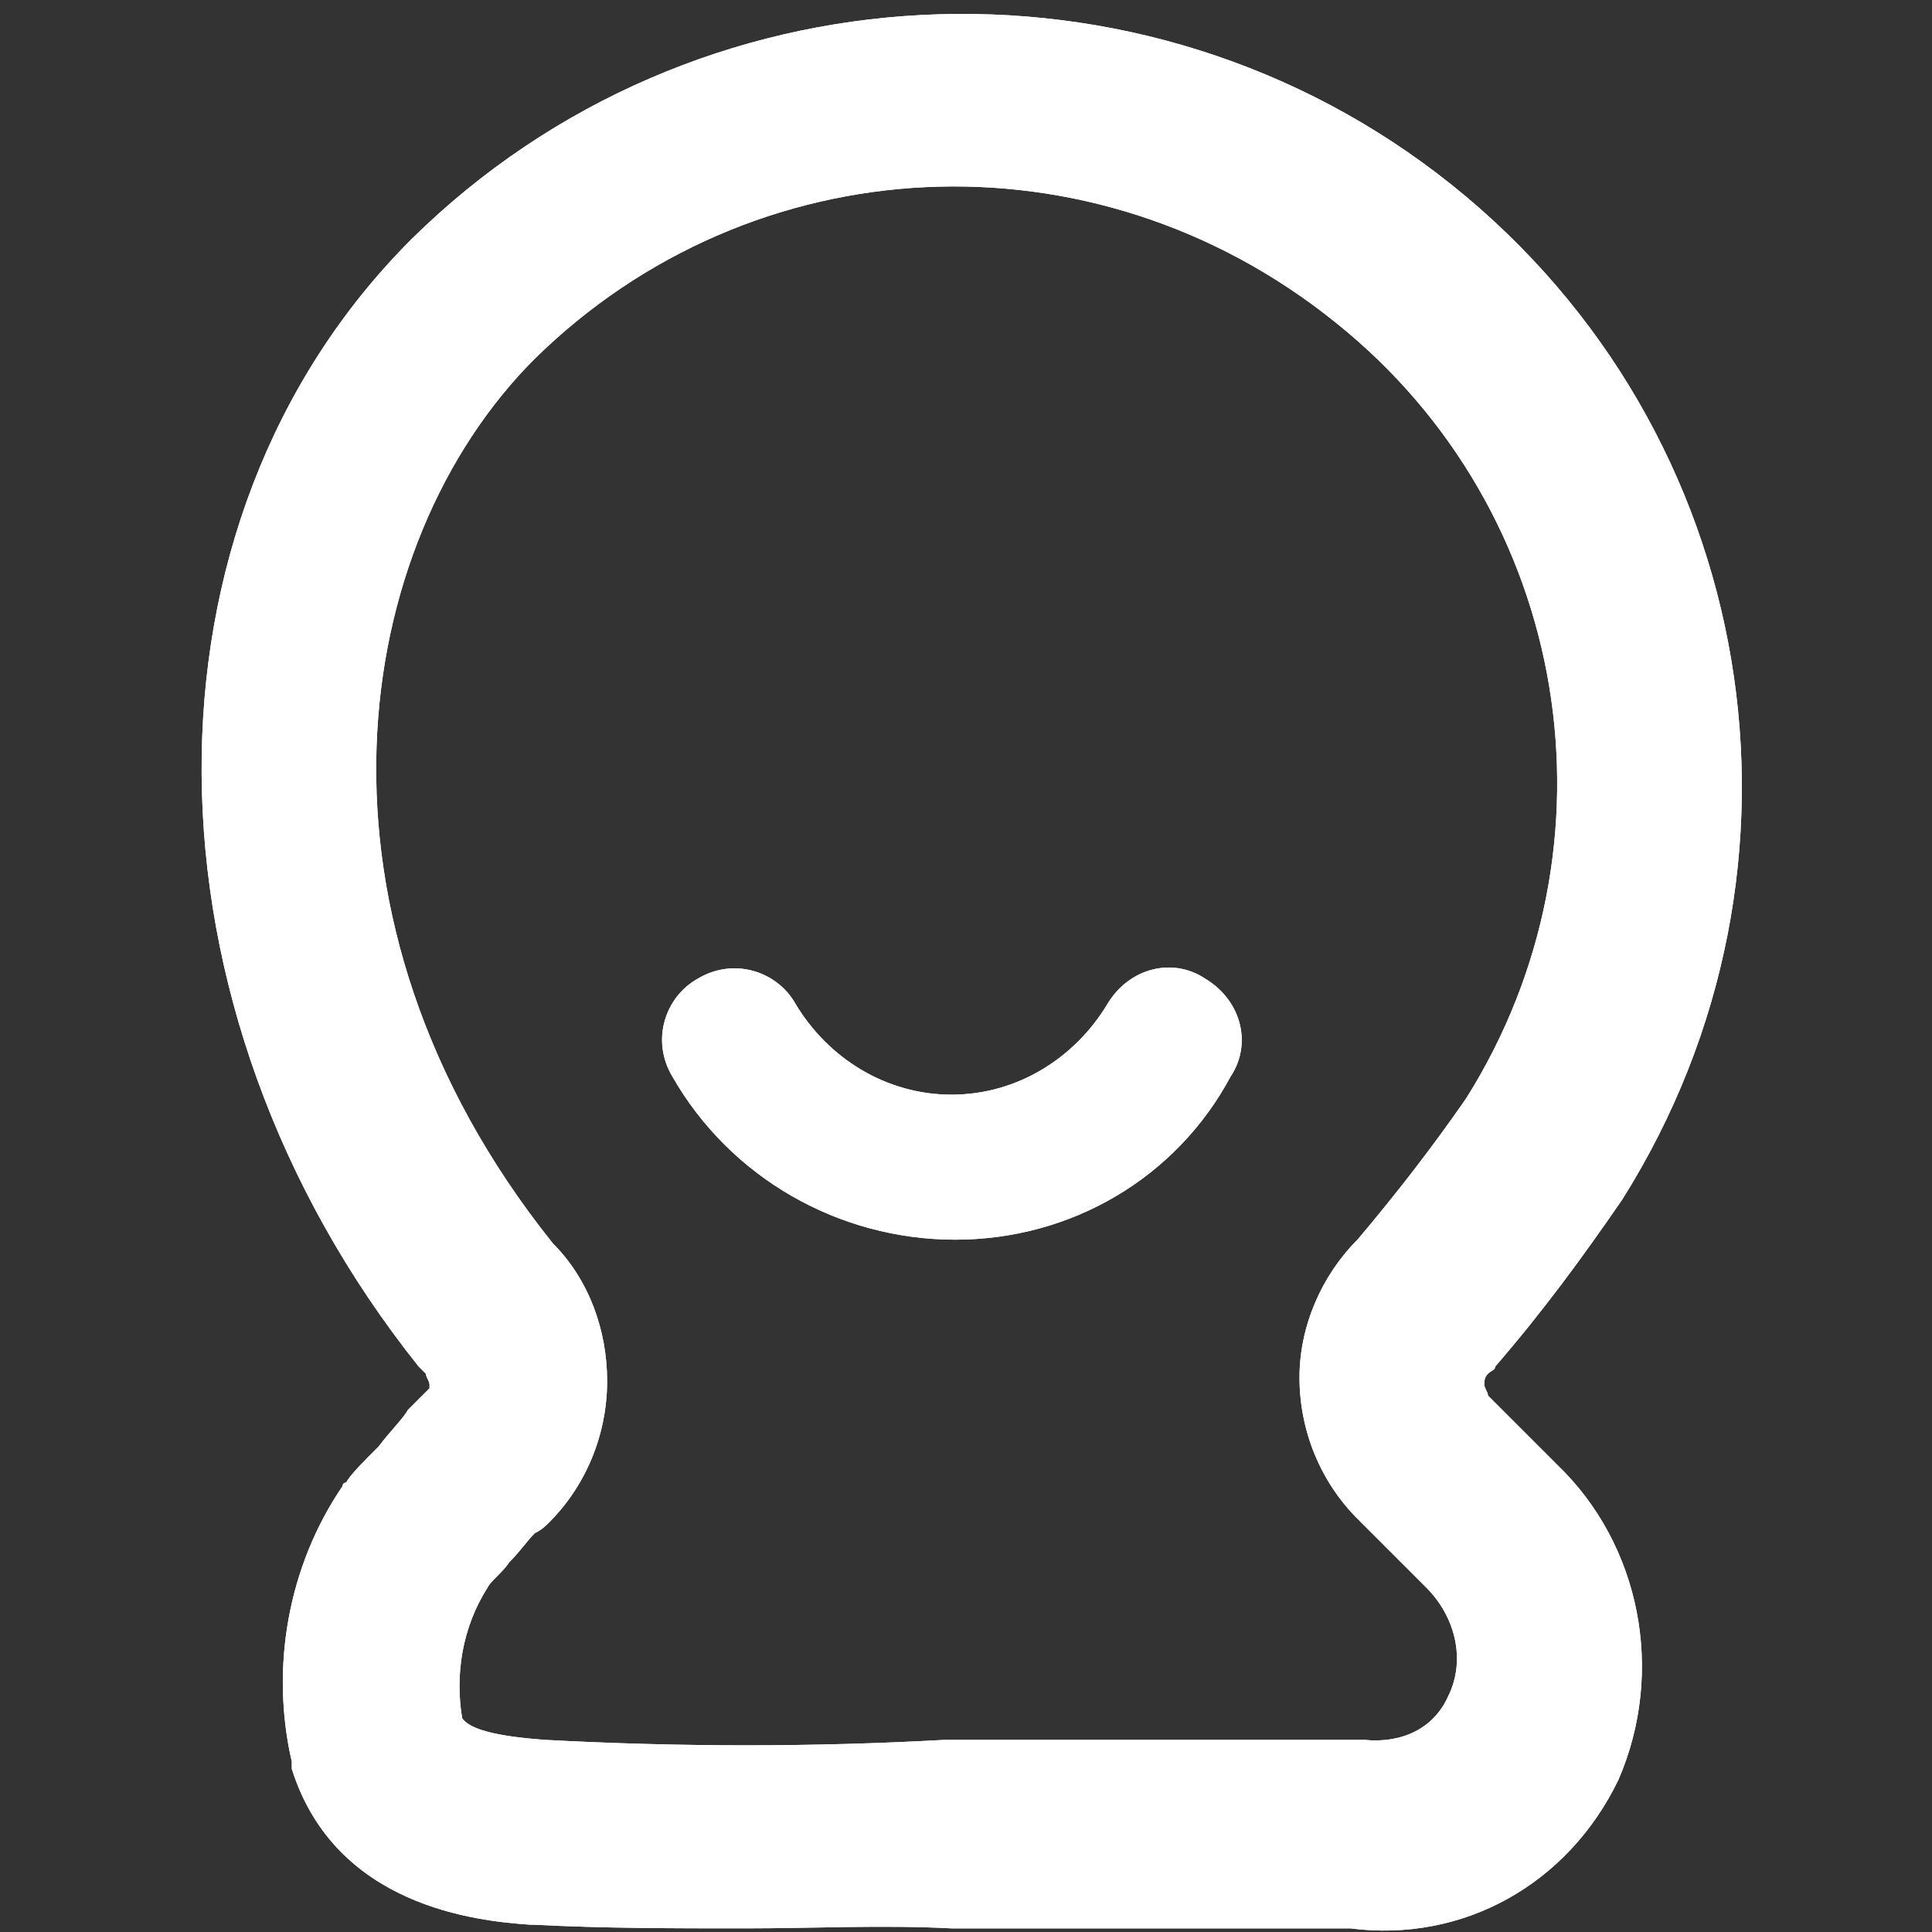 <?xml version="1.0" encoding="utf-8"?>
<svg width="75px" height="75px" viewBox="0 0 75 75" version="1.1" xmlns:xlink="http://www.w3.org/1999/xlink" xmlns="http://www.w3.org/2000/svg">
  <rect x="0" y="0" width="75" height="75" fill="#333333" stroke="none"/>
  <defs>
    <path d="M75 0L75 0L75 75L0 75L0 0L75 0Z" id="path_1" />
    <clipPath id="clip_1">
      <use xlink:href="#path_1" clip-rule="evenodd" fill-rule="evenodd" />
    </clipPath>
  </defs>
  <g id="Humanization">
    <path d="M75 0L75 0L75 75L0 75L0 0L75 0Z" id="Humanization" fill="none" stroke="none" />
    <path d="M28.916 74.859C26.243 74.859 23.429 74.859 20.755 74.719L20.614 74.719C18.504 74.578 13.016 74.015 11.327 68.668L11.327 68.386C10.483 64.728 11.187 60.788 13.297 57.692C13.297 57.692 13.297 57.552 13.438 57.552C13.579 57.27 14.142 56.707 14.704 56.145C15.127 55.582 15.69 55.019 15.83 54.737L16.674 53.893L16.674 53.752C16.674 53.612 16.534 53.471 16.534 53.33L16.252 53.049C5.136 39.118 4.995 20.263 15.971 9.287C26.947 -1.548 44.395 -2.392 56.356 7.176C68.316 16.745 71.13 33.63 62.969 46.576C61.421 48.827 59.873 50.938 58.044 53.049C58.044 53.19 57.903 53.19 57.763 53.33C57.622 53.471 57.622 53.612 57.622 53.752C57.622 53.893 57.763 54.034 57.763 54.175L60.436 56.848C63.673 59.944 64.658 64.869 62.828 69.09C60.858 73.171 56.778 75.422 52.416 74.859L36.937 74.859C34.264 74.719 31.59 74.859 28.916 74.859L28.916 74.859ZM21.177 67.542C26.384 67.823 31.59 67.823 36.656 67.542L52.978 67.542C54.386 67.683 55.652 67.12 56.215 65.854C56.918 64.446 56.496 62.758 55.37 61.632L52.697 58.959C51.29 57.551 50.446 55.581 50.446 53.471C50.446 51.501 51.29 49.531 52.697 48.124C54.245 46.294 55.652 44.465 56.918 42.636C63.11 32.786 60.999 19.84 51.853 12.523C42.425 4.925 29.198 5.628 20.755 13.931C13.579 21.107 11.327 35.6 21.459 48.264C22.866 49.672 23.569 51.642 23.569 53.611C23.569 55.722 22.725 57.692 21.318 59.099C21.177 59.24 21.037 59.381 20.755 59.522C20.474 59.803 20.192 60.225 19.77 60.647C19.489 61.069 19.067 61.351 18.926 61.632C17.941 63.18 17.659 65.009 17.941 66.698C18.222 67.12 19.207 67.401 21.177 67.542L21.177 67.542Z" id="形状" fill="#FFFFFF" fill-rule="evenodd" stroke="none" clip-path="url(#clip_1)" />
    <path d="M28.916 74.859C26.243 74.859 23.429 74.859 20.755 74.719L20.614 74.719C18.504 74.578 13.016 74.015 11.327 68.668L11.327 68.386C10.483 64.728 11.187 60.788 13.297 57.692C13.297 57.692 13.297 57.552 13.438 57.552C13.579 57.27 14.142 56.707 14.704 56.145C15.127 55.582 15.69 55.019 15.83 54.737L16.674 53.893L16.674 53.752C16.674 53.612 16.534 53.471 16.534 53.33L16.252 53.049C5.136 39.118 4.995 20.263 15.971 9.287C26.947 -1.548 44.395 -2.392 56.356 7.176C68.316 16.745 71.13 33.63 62.969 46.576C61.421 48.827 59.873 50.938 58.044 53.049C58.044 53.19 57.903 53.19 57.763 53.33C57.622 53.471 57.622 53.612 57.622 53.752C57.622 53.893 57.763 54.034 57.763 54.175L60.436 56.848C63.673 59.944 64.658 64.869 62.828 69.09C60.858 73.171 56.778 75.422 52.416 74.859L36.937 74.859C34.264 74.719 31.59 74.859 28.916 74.859L28.916 74.859ZM21.177 67.542C26.384 67.823 31.59 67.823 36.656 67.542L52.978 67.542C54.386 67.683 55.652 67.12 56.215 65.854C56.918 64.446 56.496 62.758 55.37 61.632L52.697 58.959C51.29 57.551 50.446 55.581 50.446 53.471C50.446 51.501 51.29 49.531 52.697 48.124C54.245 46.294 55.652 44.465 56.918 42.636C63.11 32.786 60.999 19.84 51.853 12.523C42.425 4.925 29.198 5.628 20.755 13.931C13.579 21.107 11.327 35.6 21.459 48.264C22.866 49.672 23.569 51.642 23.569 53.611C23.569 55.722 22.725 57.692 21.318 59.099C21.177 59.24 21.037 59.381 20.755 59.522C20.474 59.803 20.192 60.225 19.77 60.647C19.489 61.069 19.067 61.351 18.926 61.632C17.941 63.18 17.659 65.009 17.941 66.698C18.222 67.12 19.207 67.401 21.177 67.542L21.177 67.542Z" id="形状" fill="#FFFFFF" fill-rule="evenodd" stroke="none" clip-path="url(#clip_1)" />
    <path d="M37.078 48.124C32.575 48.124 28.354 45.732 26.102 41.792C25.258 40.385 25.821 38.696 27.087 37.992C28.494 37.148 30.183 37.711 30.886 38.977C32.153 41.088 34.404 42.495 36.937 42.495C39.47 42.495 41.721 41.088 42.988 38.977C43.832 37.57 45.521 37.148 46.787 37.992C48.194 38.837 48.616 40.525 47.772 41.792C45.661 45.732 41.581 48.124 37.078 48.124L37.078 48.124Z" id="形状" fill="#FFFFFF" stroke="none" clip-path="url(#clip_1)" />
    <path d="M37.078 48.124C32.575 48.124 28.354 45.732 26.102 41.792C25.258 40.385 25.821 38.696 27.087 37.992C28.494 37.148 30.183 37.711 30.886 38.977C32.153 41.088 34.404 42.495 36.937 42.495C39.47 42.495 41.721 41.088 42.988 38.977C43.832 37.57 45.521 37.148 46.787 37.992C48.194 38.837 48.616 40.525 47.772 41.792C45.661 45.732 41.581 48.124 37.078 48.124L37.078 48.124Z" id="形状" fill="#FFFFFF" stroke="none" clip-path="url(#clip_1)" />
  </g>
</svg>